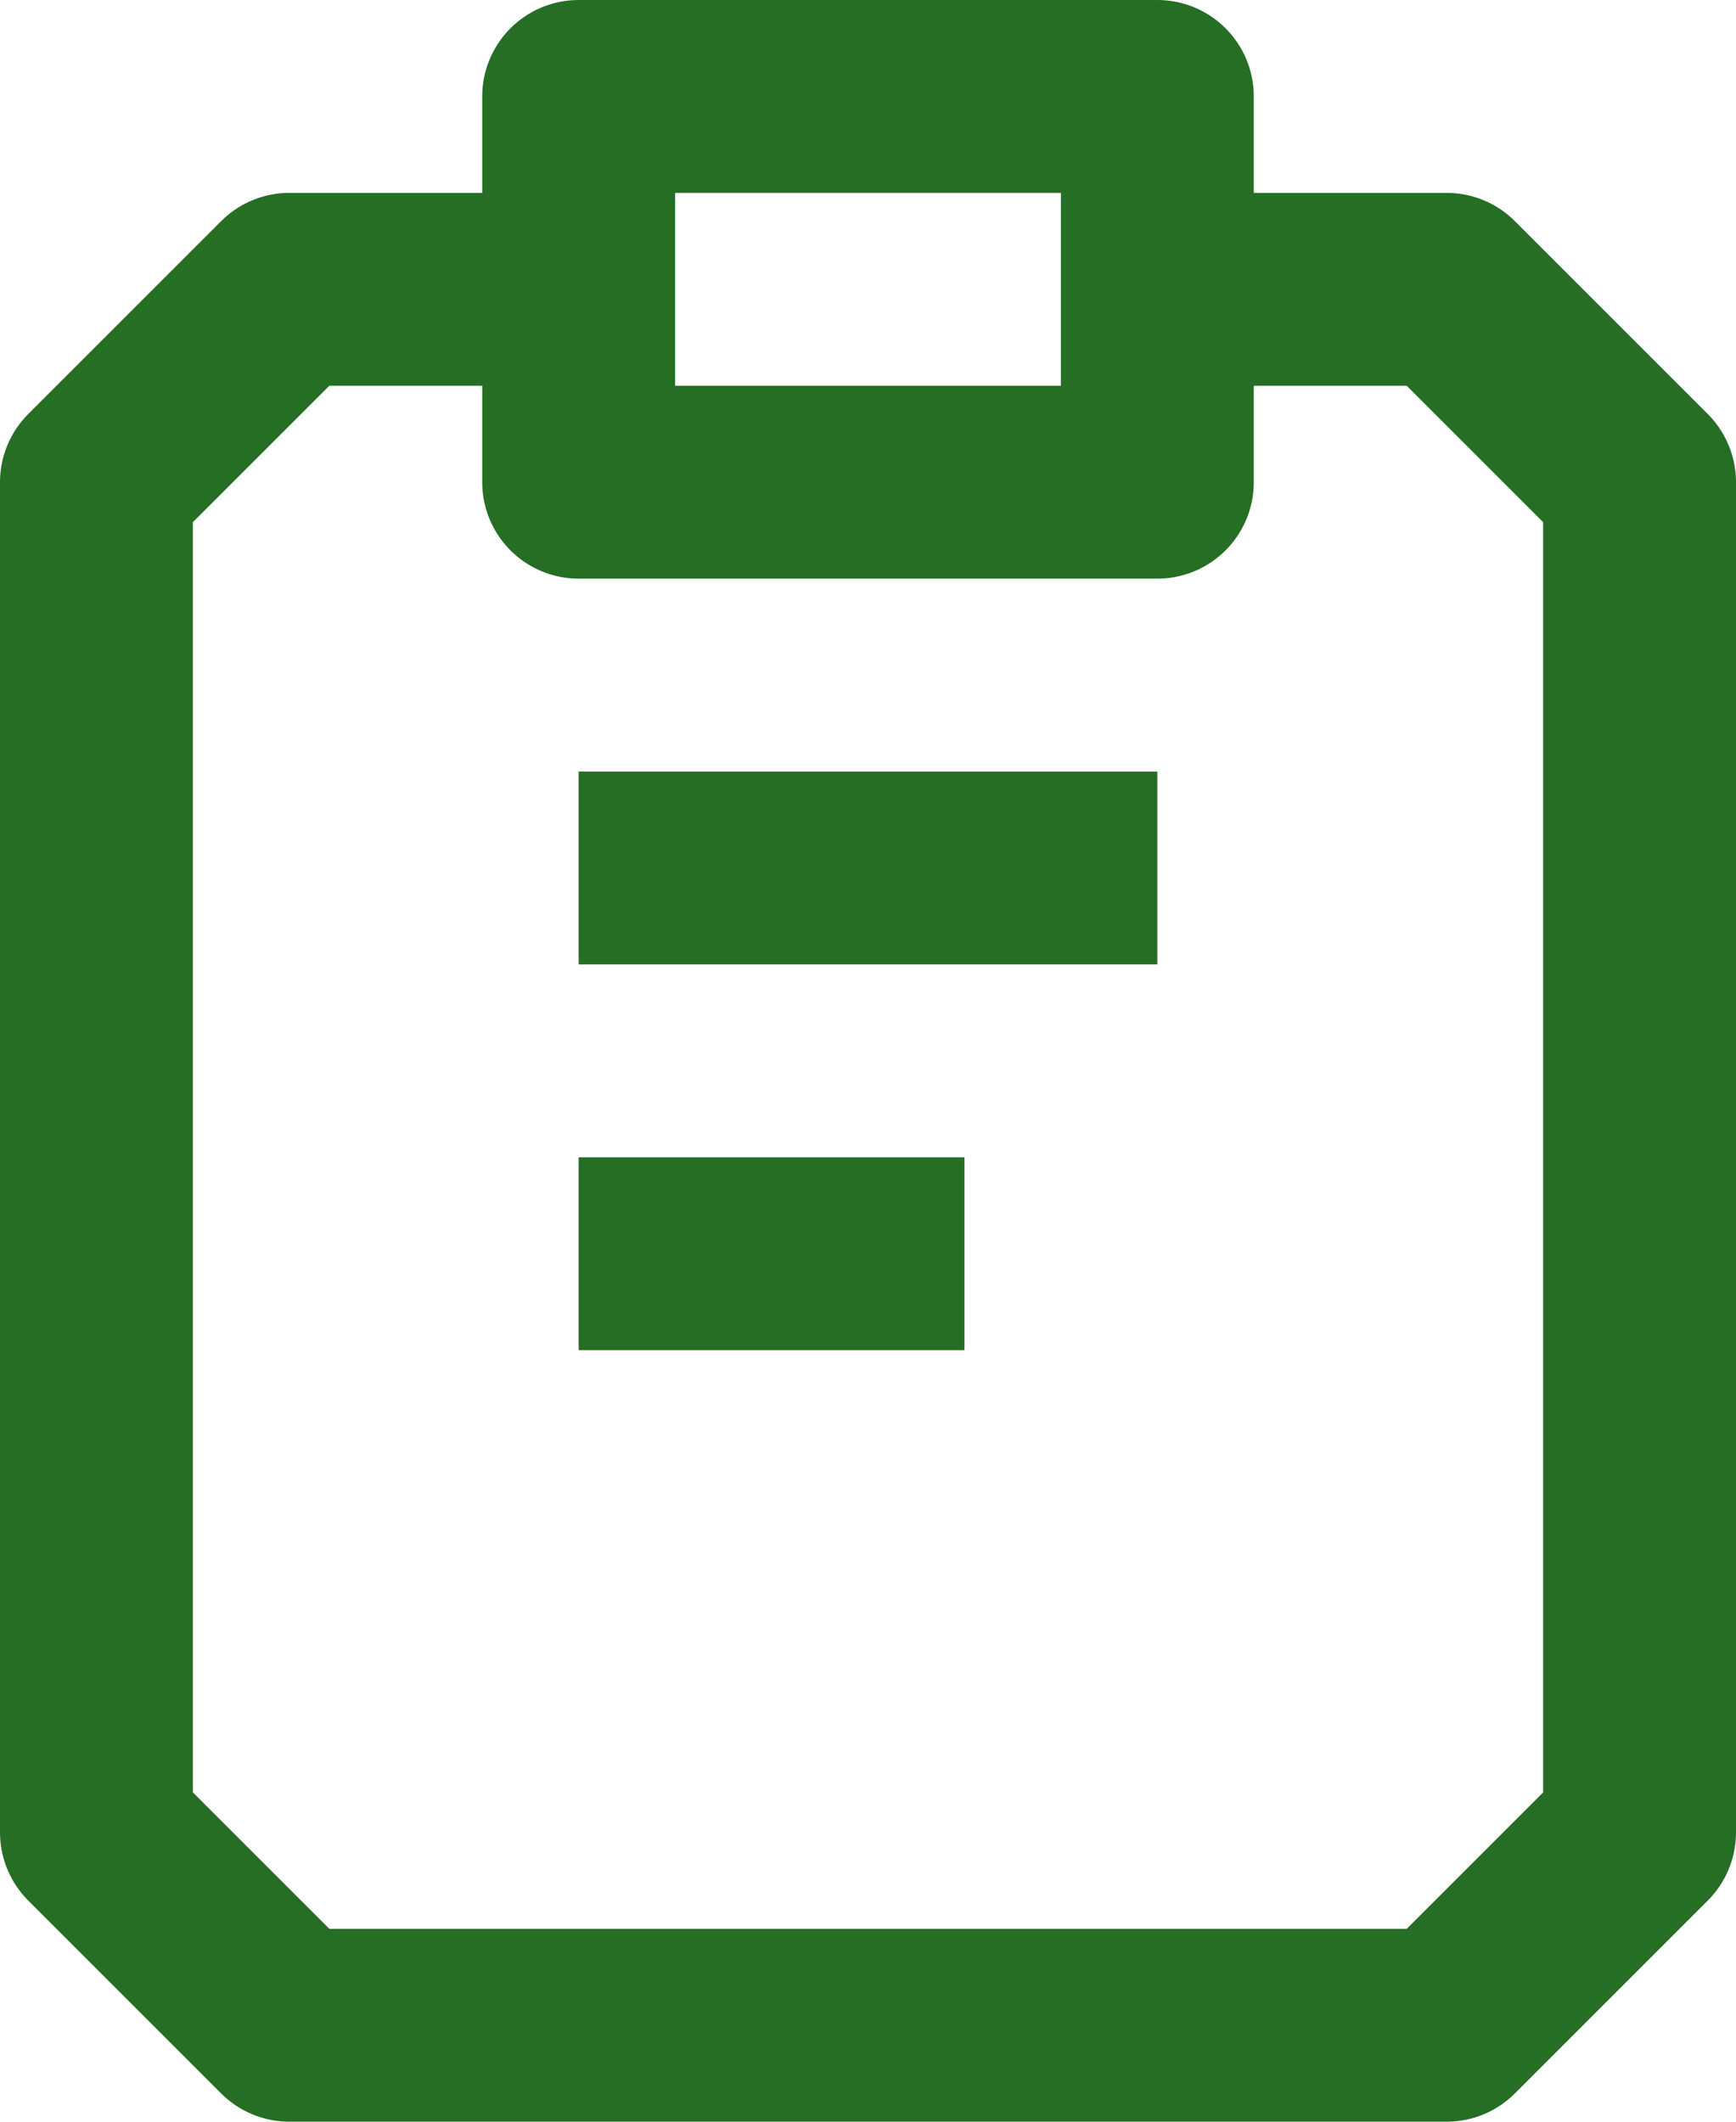 <?xml version="1.0" encoding="utf-8"?><svg width="18" height="22" viewBox="0 0 18 22" fill="none" xmlns="http://www.w3.org/2000/svg">
<path d="M12 3V1H6V3M12 3V5H6V3M12 3H15L17 5V19L15 21H3L1 19V5L3 3H6M6 9H12M6 13H10" stroke="#256E24" stroke-width="2" stroke-linejoin="round"/>
</svg>
